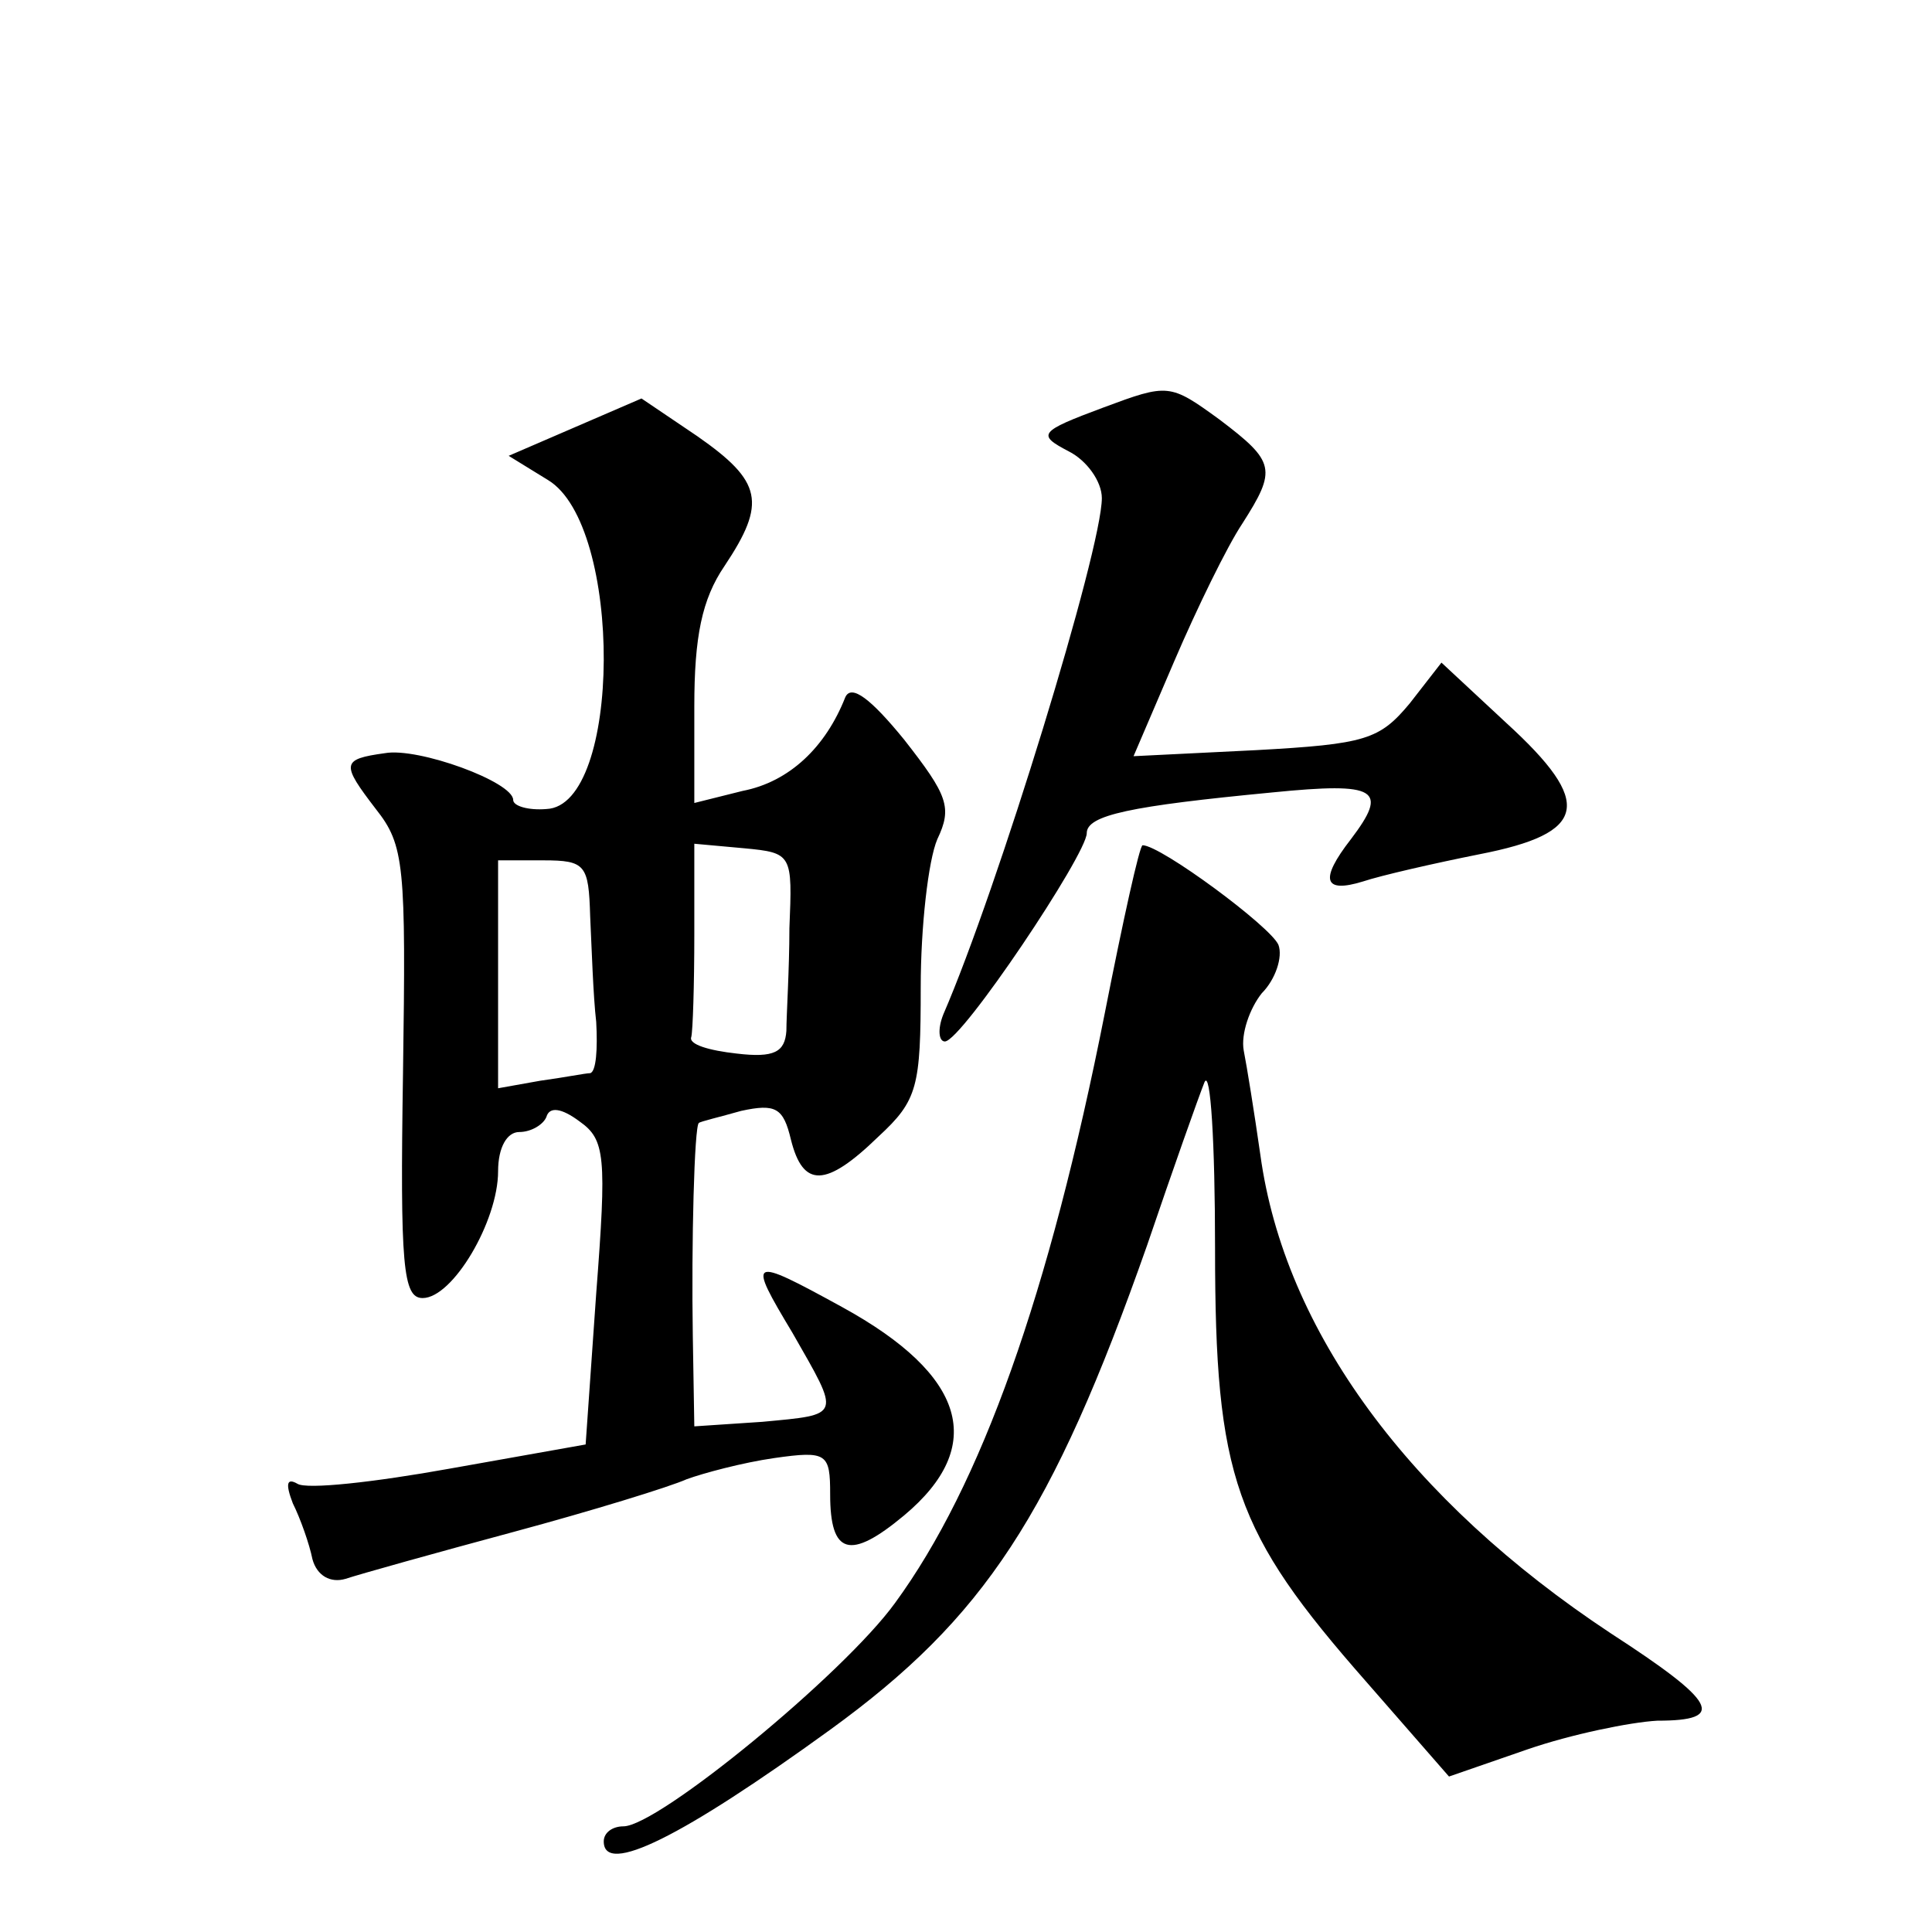 <?xml version="1.0" standalone="no"?>
<!DOCTYPE svg PUBLIC "-//W3C//DTD SVG 20010904//EN"
 "http://www.w3.org/TR/2001/REC-SVG-20010904/DTD/svg10.dtd">
<svg version="1.0" xmlns="http://www.w3.org/2000/svg"
 width="128pt" height="128pt" viewBox="0 0 128 128"
 preserveAspectRatio="xMidYMid meet">
<g transform="translate(0,128) scale(0.1,-0.1)"
fill="#0" stroke="none">
<path d="M731 1010 c-43 -16 -44 -18 -23 -29 12 -6 22 -20 22 -31 0 -34 -69 -259
-105 -342 -4 -10 -3 -18 1 -18 11 0 94 124 94 138 0 12 29 18 123 27 70 7 77 2
52 -31 -21 -27 -18 -36 8 -28 12 4 47 12 77 18 72 14 76 34 18 87 l-43 40 -21 -27
c-20 -24 -29 -27 -102 -31 l-81 -4 27 63 c15 35 35 76 45 91 23 36 22 41 -15 69
-33 24 -34 24 -77 8z M381 997 l-44 -19 26 -16 c50 -30 49 -216 -1 -218 -12 -1
-22 2 -22 6 0 12 -63 35 -85 31 -29 -4 -29 -7 -6 -37 19 -24 20 -37 18 -175 -2
-128 0 -149 13 -149 20 0 50 51 50 84 0 16 6 26 14 26 8 0 16 5 18 10 2 7 10 6
22 -3 17 -12 18 -23 11 -114 l-7 -100 -90 -16 c-50 -9 -95 -14 -101 -10 -7 4 -8
0 -3 -13 5 -10 11 -27 13 -37 3 -11 12 -16 22 -13 9 3 59 17 111 31 52 14 104 30
115 35 11 4 37 11 58 14 35 5 37 3 37 -24 0 -40 13 -44 49 -14 55 46 41 93 -41
138 -62 34 -63 33 -33 -17 32 -56 33 -54 -20 -59 l-45 -3 -1 60 c-1 61 1 139 4
141 1 1 14 4 28 8 23 5 28 2 33 -19 8 -32 23 -32 58 2 26 24 28 33 28 99 0 40 5
84 11 98 10 21 7 29 -22 66 -22 27 -35 37 -39 28 -13 -33 -37 -56 -68 -62 l-32
-8 0 64 c0 46 5 71 20 93 28 42 25 56 -18 86 l-37 25 -44 -19z m142 -332 c0 -27
-2 -58 -2 -68 -1 -14 -8 -18 -33 -15 -18 2 -32 6 -30 11 1 4 2 34 2 68 l0 60 33
-3 c32 -3 32 -4 30 -53z m-132 8 c1 -21 2 -53 4 -70 1 -18 0 -33 -4 -34 -3 0 -18
-3 -33 -5 l-28 -5 0 76 0 75 30 0 c28 0 30 -3 31 -37z M732 609 c-37 -187 -82 -313
-139 -391 -34 -47 -157 -148 -180 -148 -7 0 -13 -4 -13 -10 0 -23 52 3 150 74 102
74 147 142 210 321 17 50 34 98 38 108 4 9 7 -40 7 -110 0 -152 13 -188 100 -287
l55 -63 52 18 c29 10 68 18 86 19 46 0 40 12 -31 58 -133 88 -216 200 -232 317
-4 28 -9 59 -11 69 -2 11 4 28 12 38 9 9 14 24 11 32 -5 12 -78 66 -90 66 -2 0
-13 -50 -25 -111z"/>
</g>
</svg>
